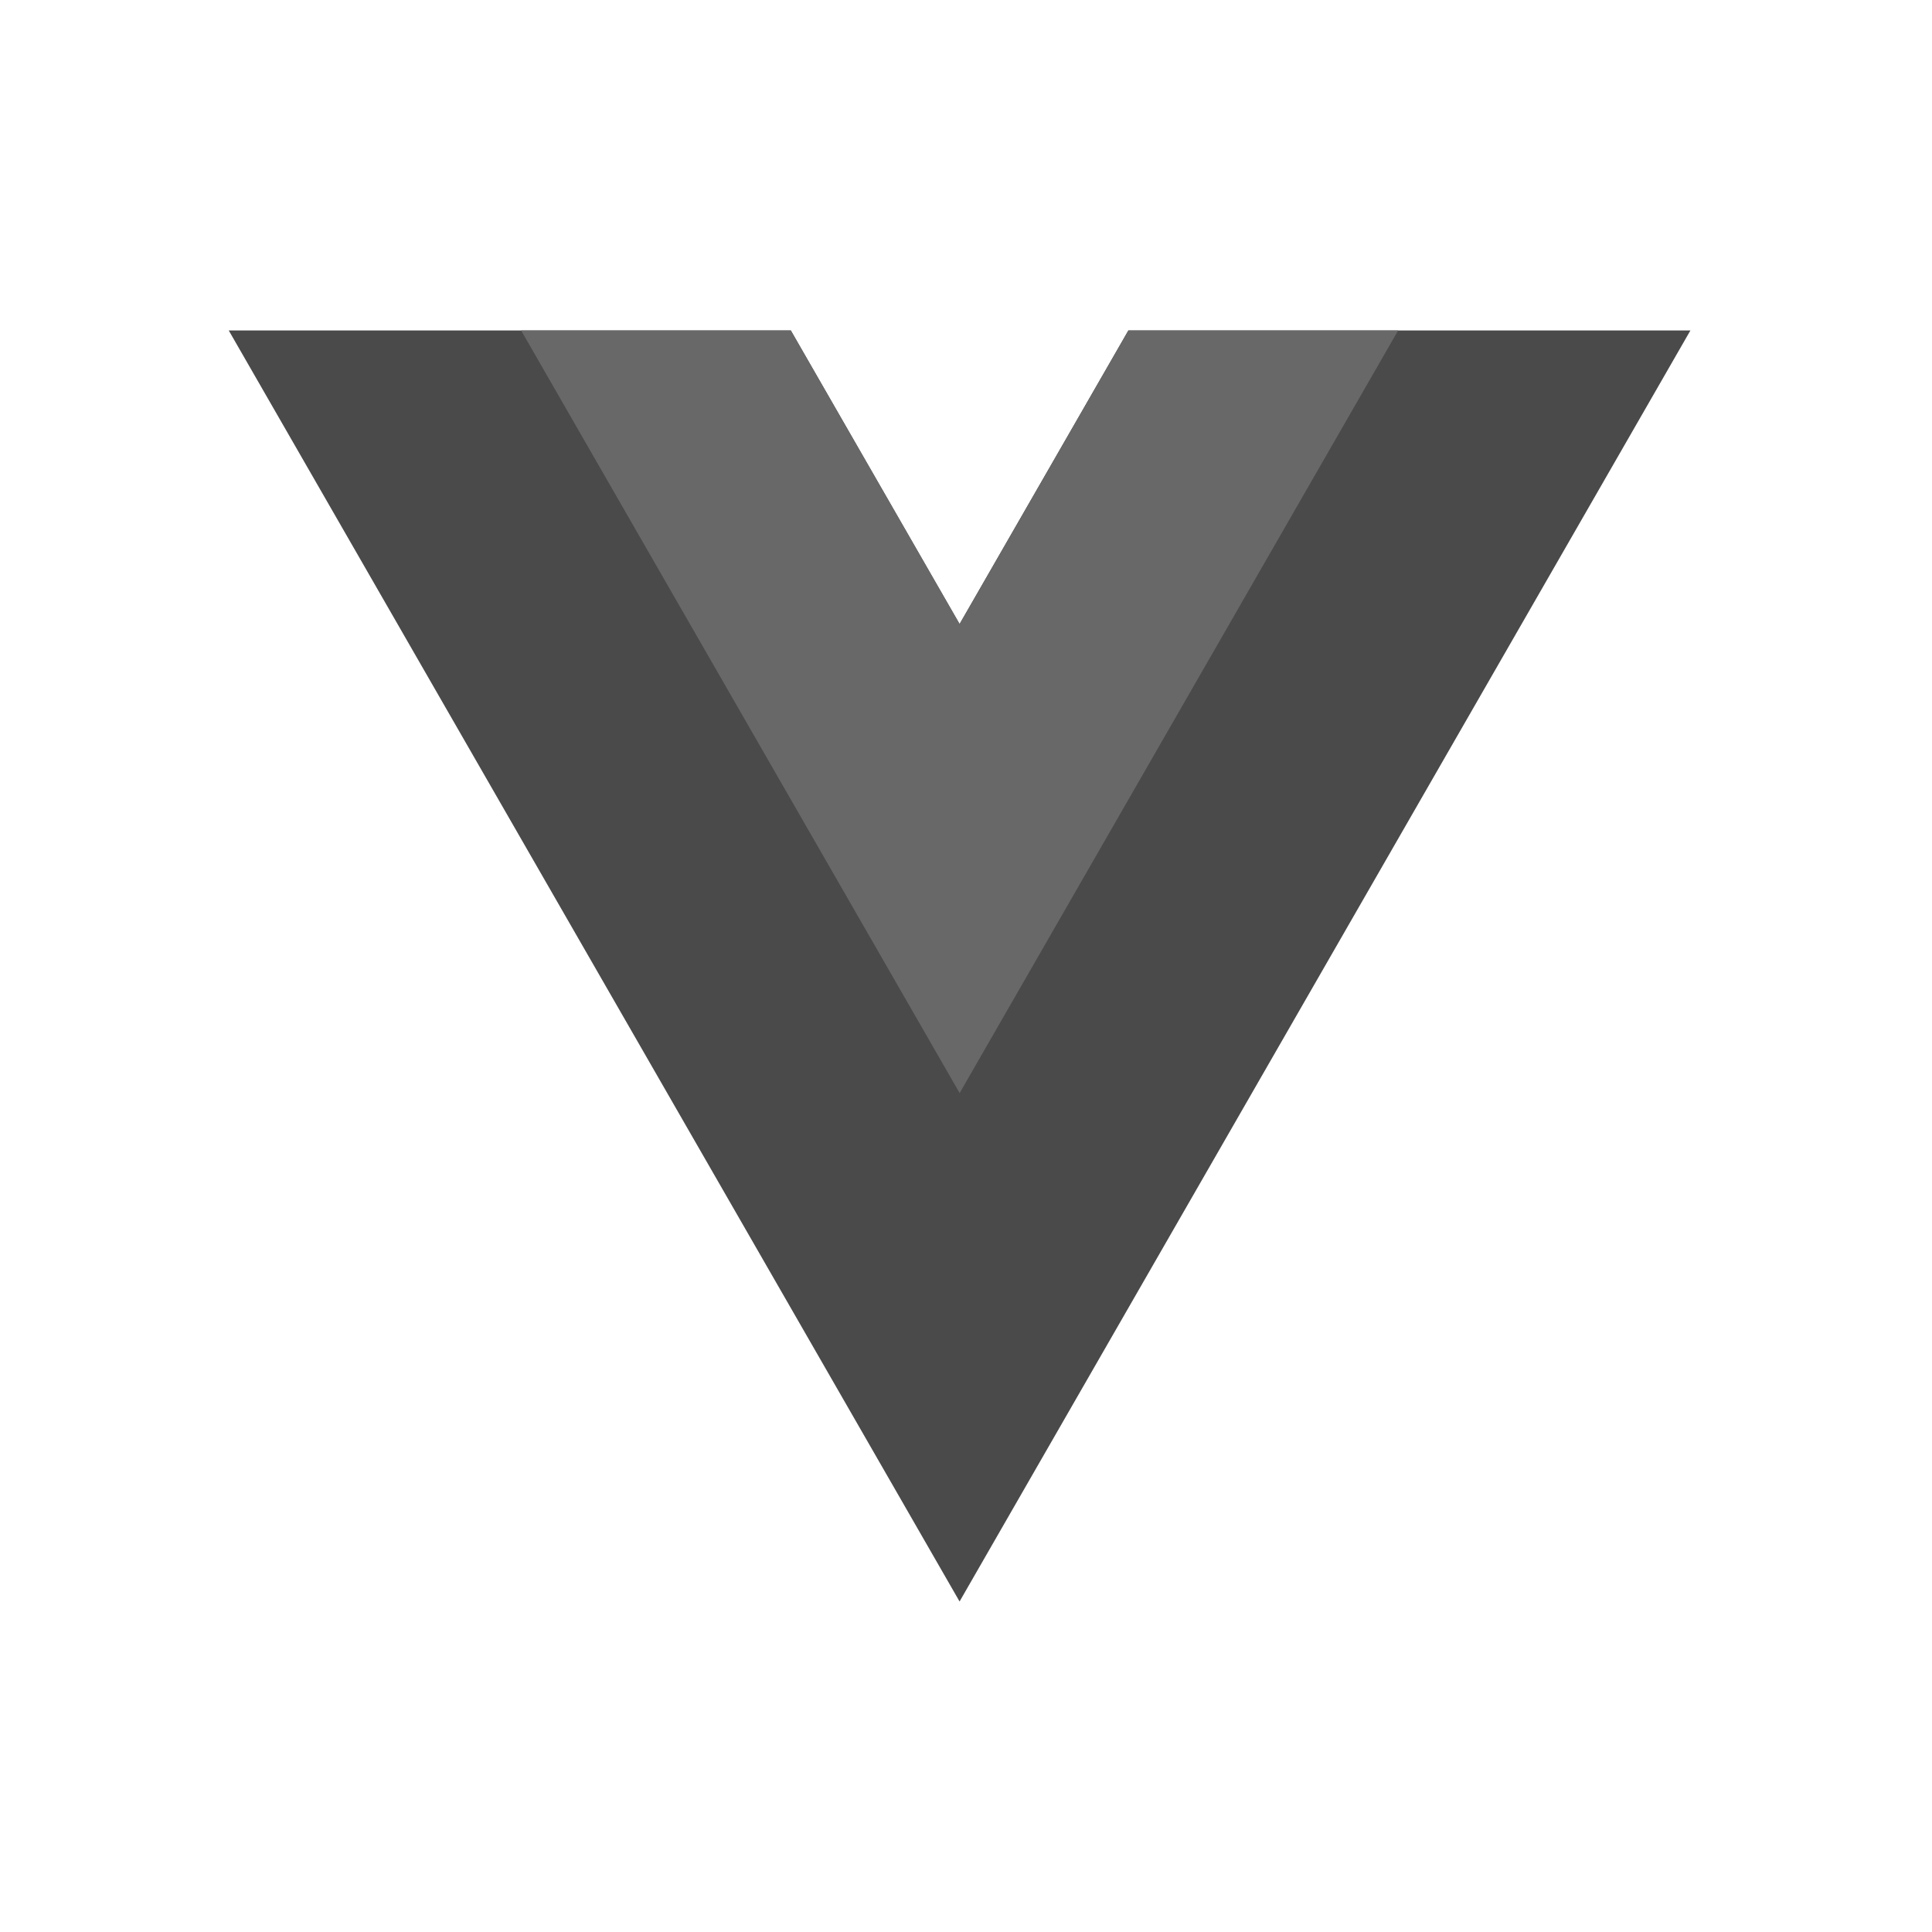 <svg width="76" height="76" viewBox="0 0 76 76" fill="none" xmlns="http://www.w3.org/2000/svg">
<g clip-path="url(#clip0_2918_11129)">
<path d="M44.387 12.999L37.747 24.546L31.108 12.999H8.998L37.747 62.999L66.497 12.999H44.387Z" fill="#4A4A4A"/>
<path d="M44.389 13L37.75 24.547L31.11 13H20.5L37.75 42.999L54.999 13H44.389Z" fill="#686868"/>
</g>
<defs>
<clipPath id="clip0_2918_11129">
<rect width="57.5" height="50" fill="white" transform="translate(9 13)"/>
</clipPath>
</defs>
</svg>
